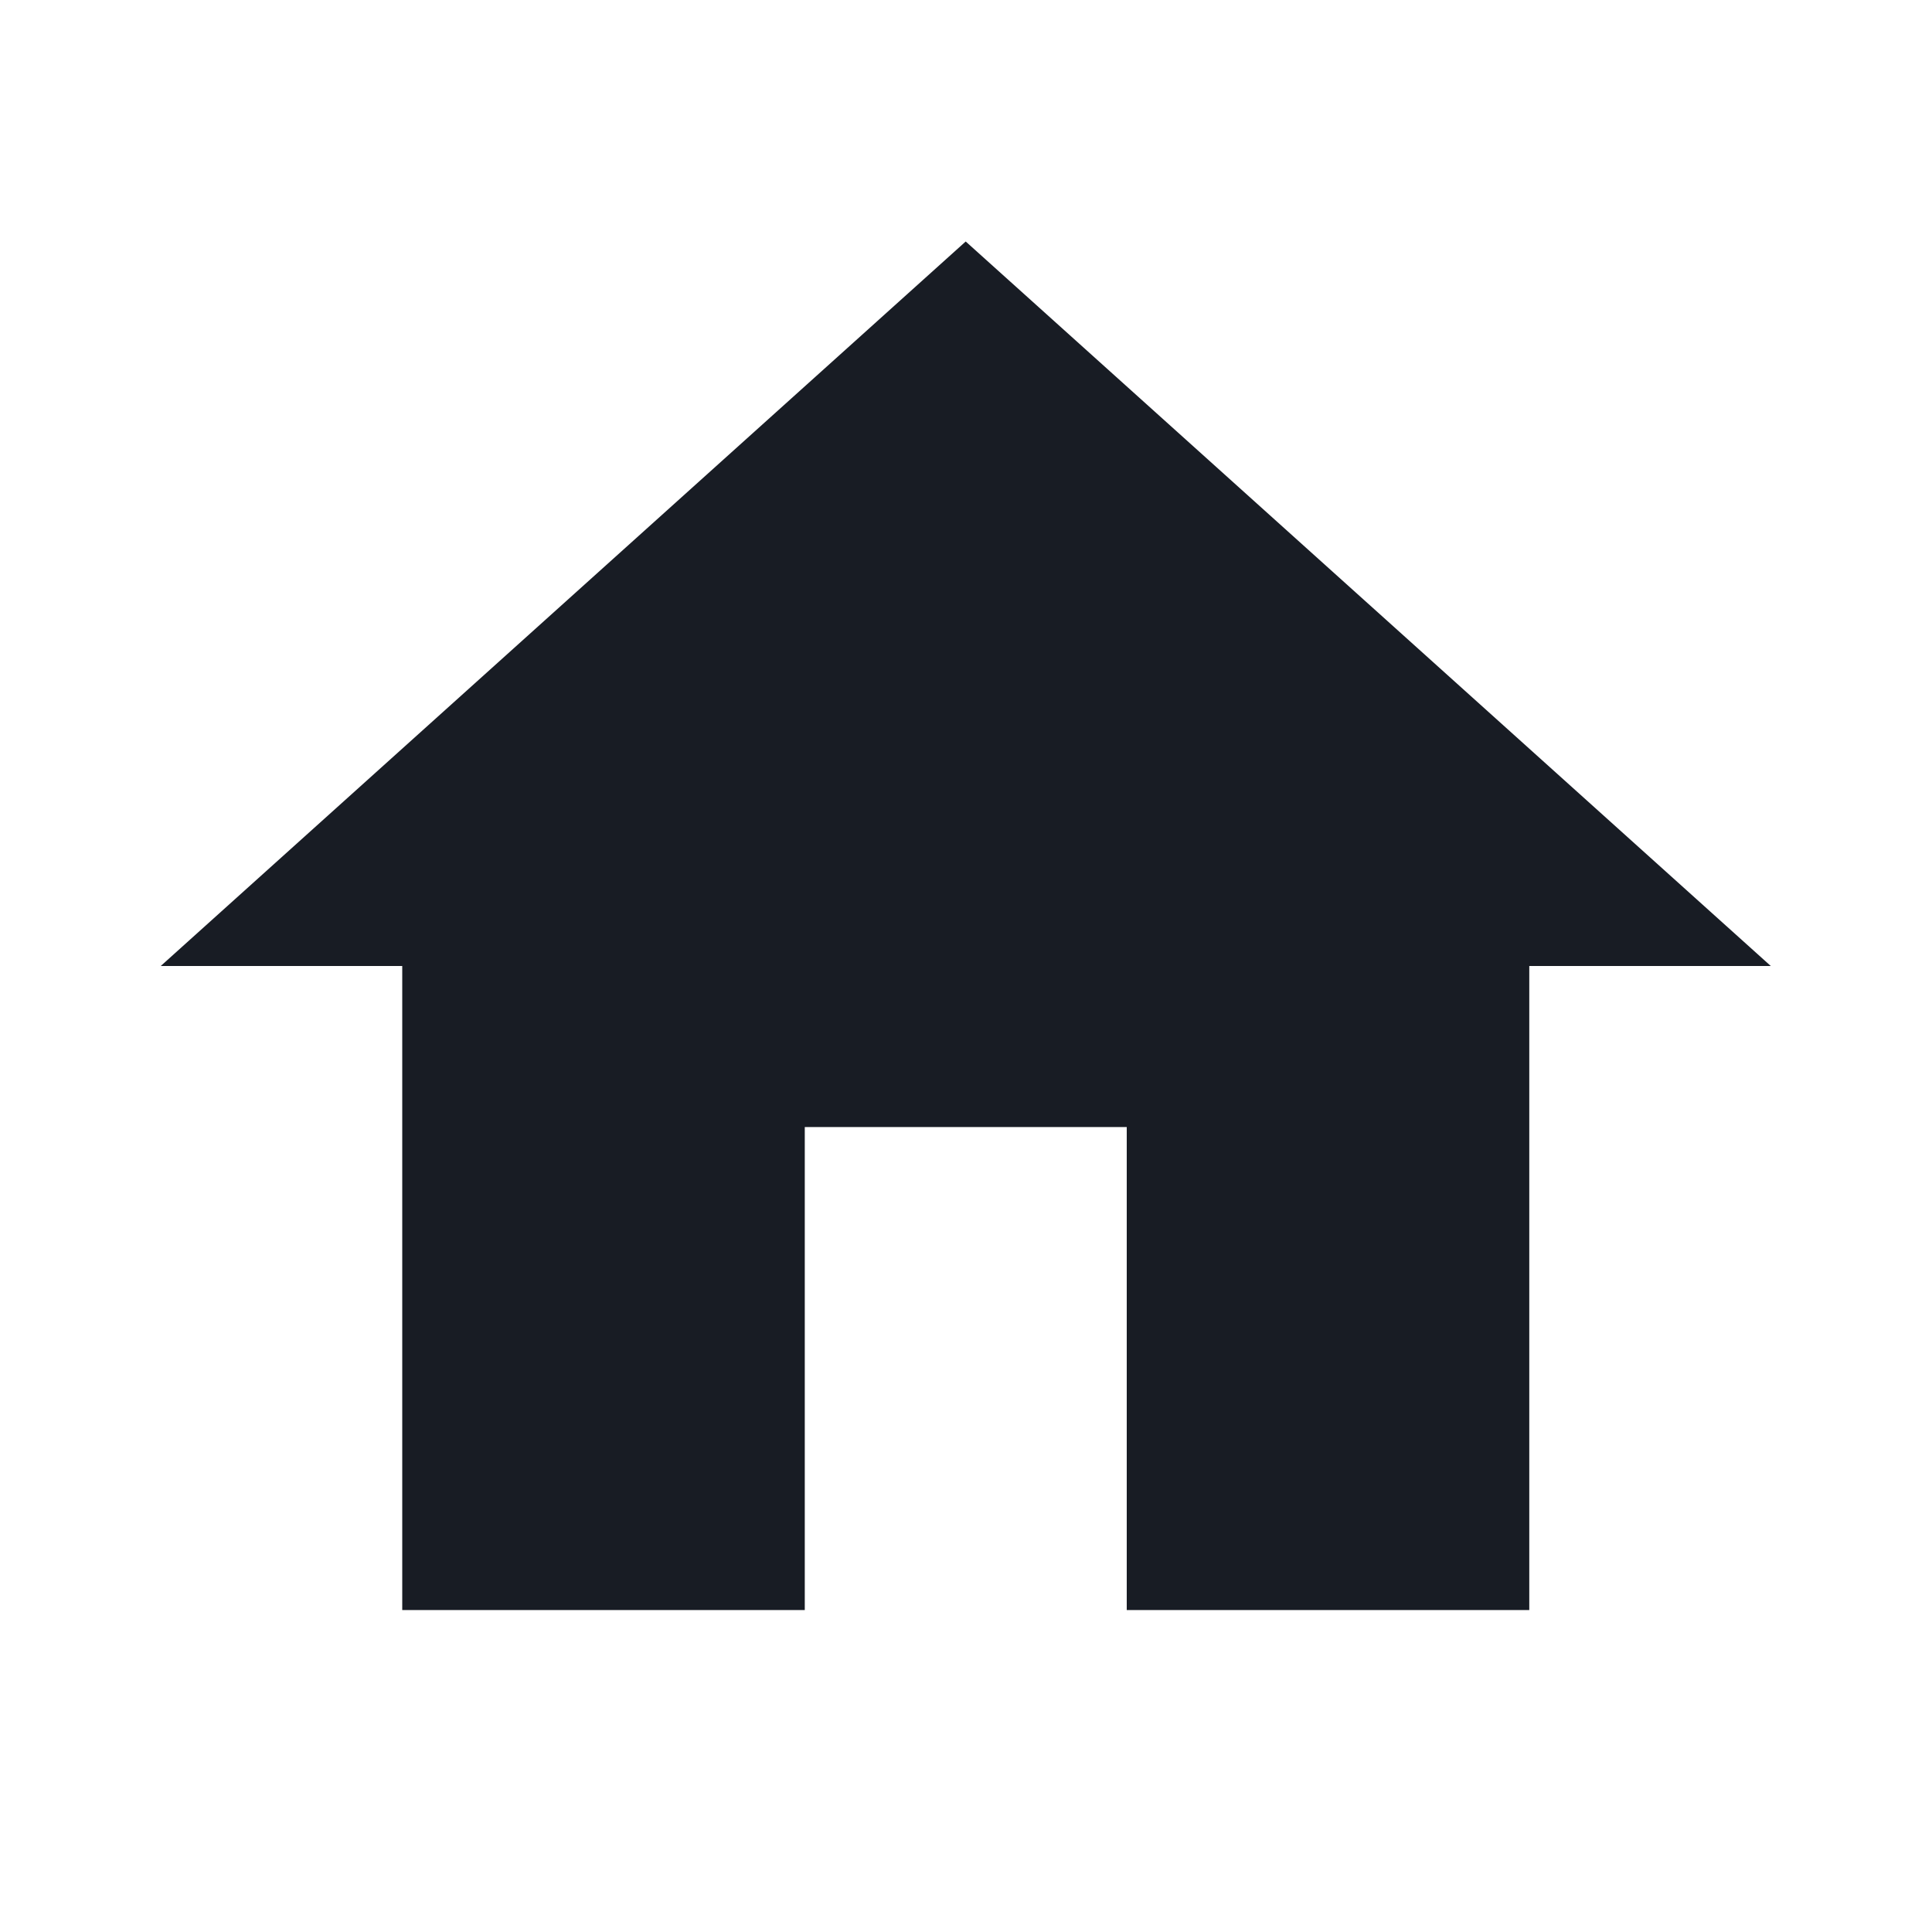 <svg xmlns="http://www.w3.org/2000/svg" width="20" height="20" viewBox="0 0 20 20" fill="none">
  <path d="M8.331 16.667V11.667H11.664V16.667H15.831V10H18.331L9.997 2.5L1.664 10H4.164V16.667H8.331Z" fill="#181C24"/>
</svg>